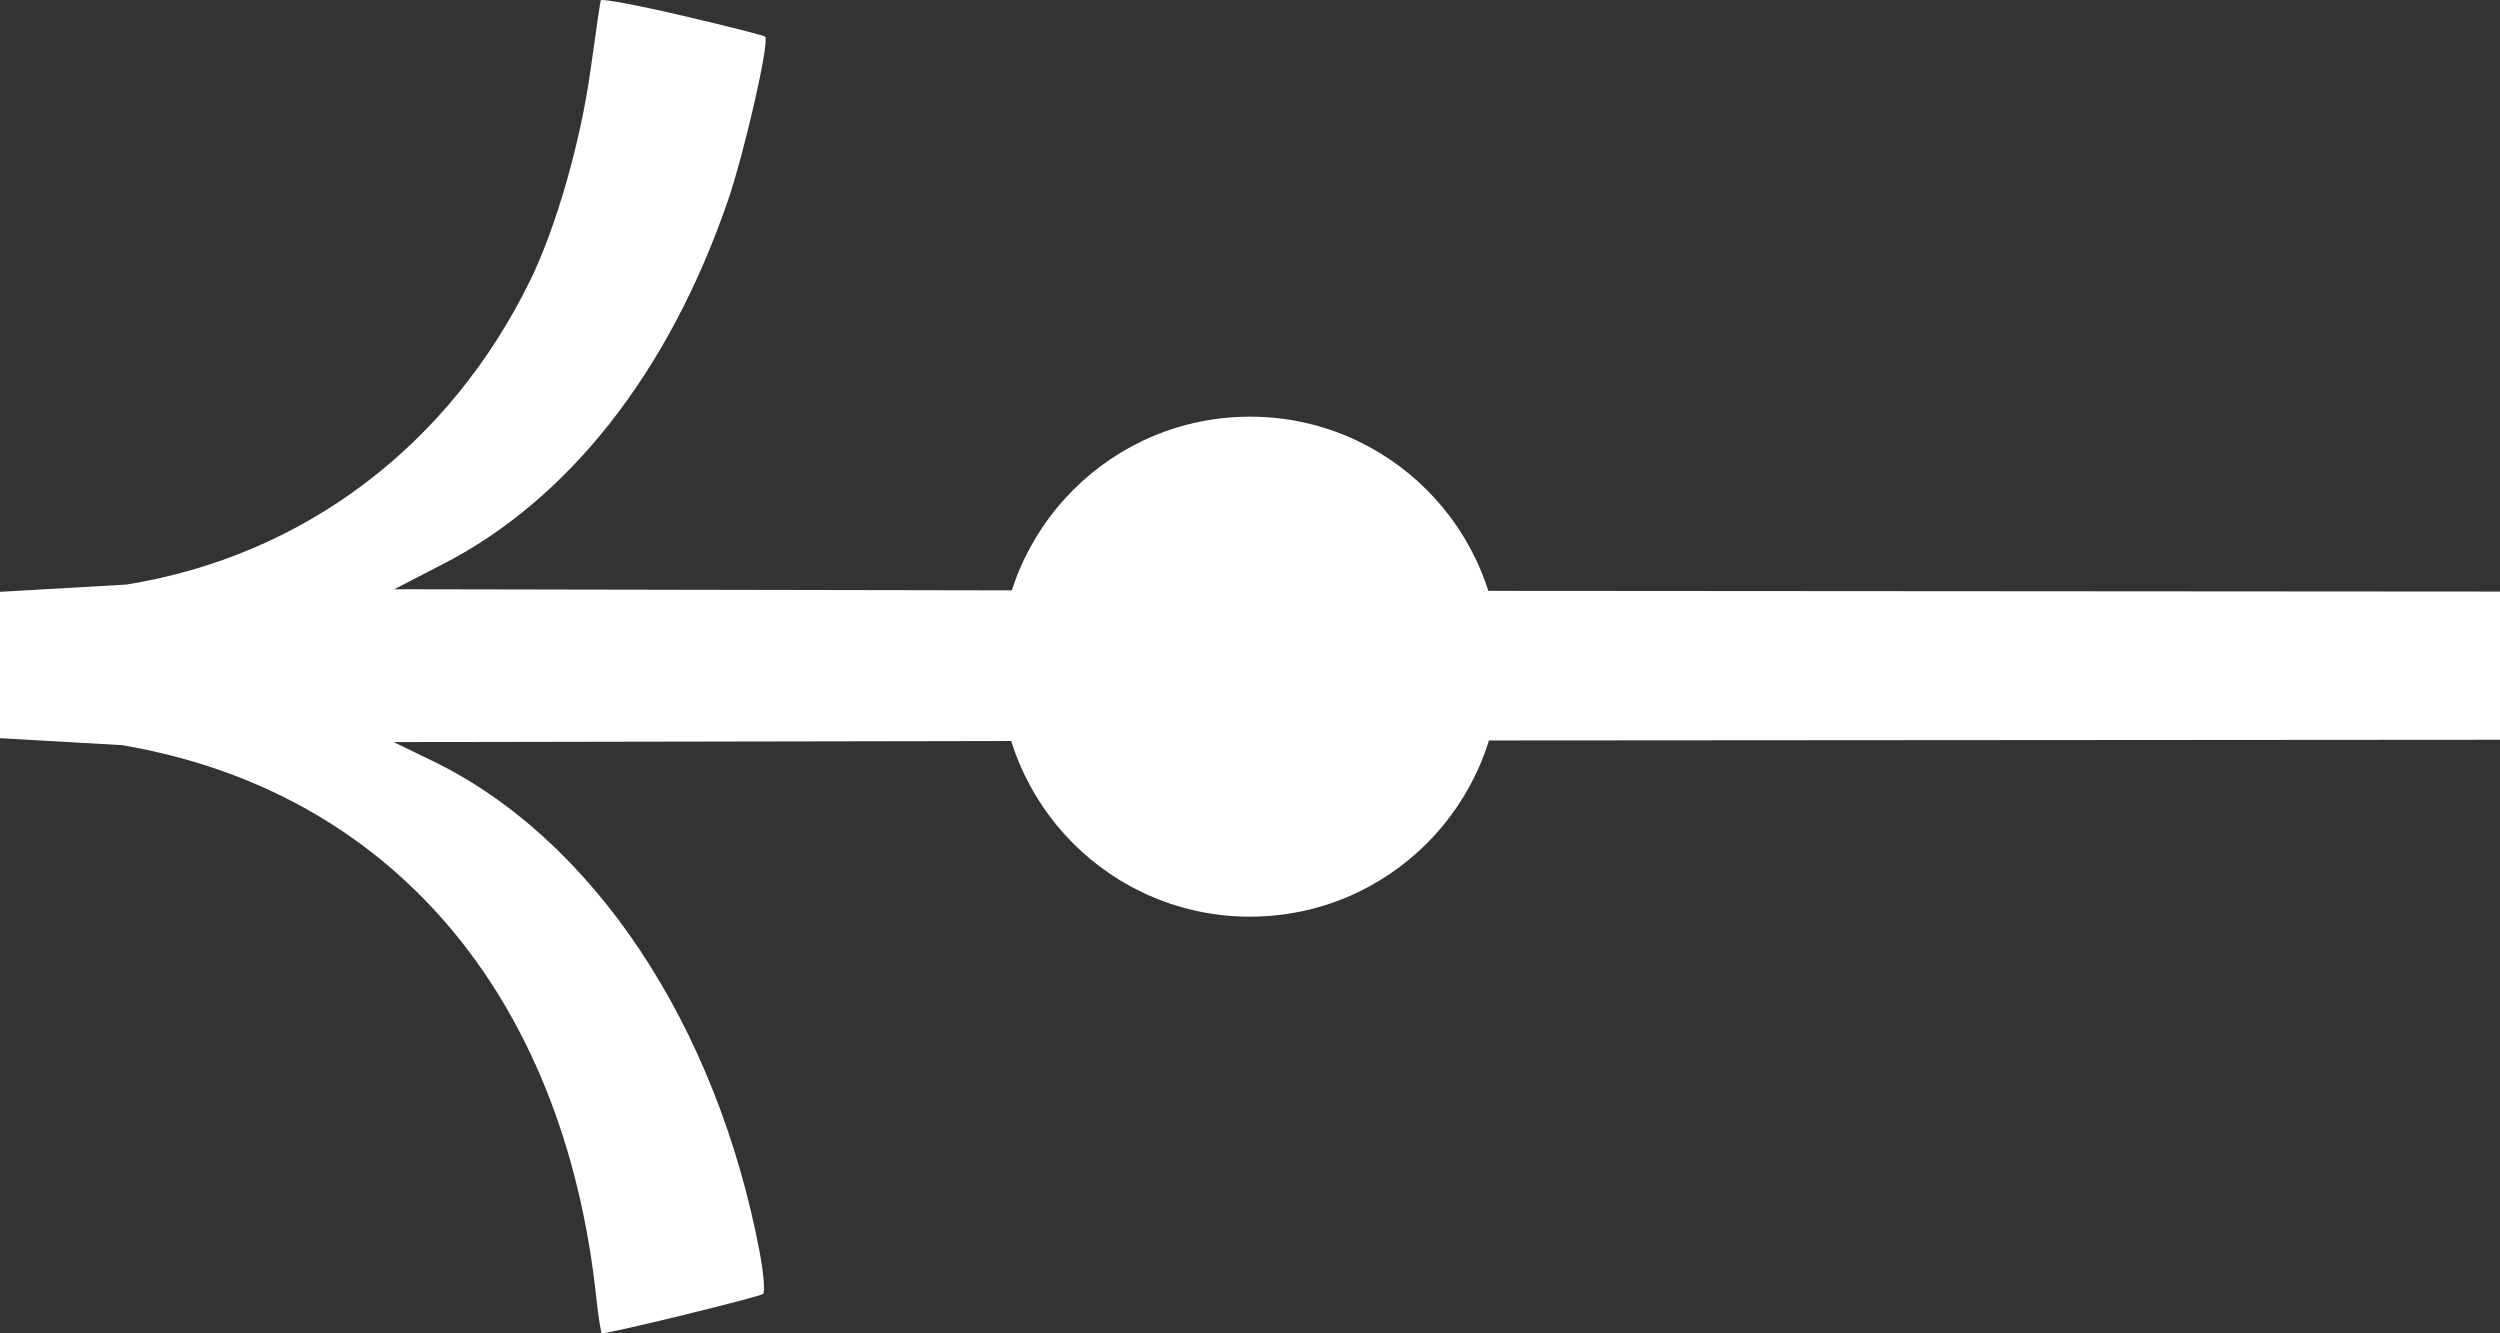 <?xml version="1.0" encoding="UTF-8"?> <svg xmlns="http://www.w3.org/2000/svg" width="30" height="16" viewBox="0 0 30 16" fill="none"><rect x="0" y="0" width="30" height="16" fill="#333333" stroke="none"/><path d="M9.182 0.44C9.168 0.425 8.721 0.312 8.189 0.188C7.657 0.063 7.216 -0.019 7.209 0.004C7.202 0.027 7.147 0.402 7.087 0.837C6.966 1.71 6.673 2.73 6.361 3.368C5.386 5.356 3.637 6.673 1.516 7.015L7.77903e-07 7.102L6.24347e-07 8.858L1.466 8.942C4.673 9.488 6.764 11.923 7.155 15.567C7.181 15.805 7.211 16 7.223 16C7.331 16 9.123 15.561 9.157 15.527C9.182 15.502 9.163 15.278 9.117 15.031C8.598 12.291 7.113 10.061 5.186 9.129L4.724 8.905L14.229 8.888L30 8.877L30 7.099L14.214 7.088L4.73 7.071L5.314 6.77C6.828 5.992 8.027 4.464 8.733 2.413C8.934 1.829 9.237 0.497 9.182 0.44Z" fill="white"></path><path d="M12 8C12 6.343 13.343 5 15 5C16.657 5 18 6.343 18 8C18 9.657 16.657 11 15 11C13.343 11 12 9.657 12 8Z" fill="white"></path></svg> 